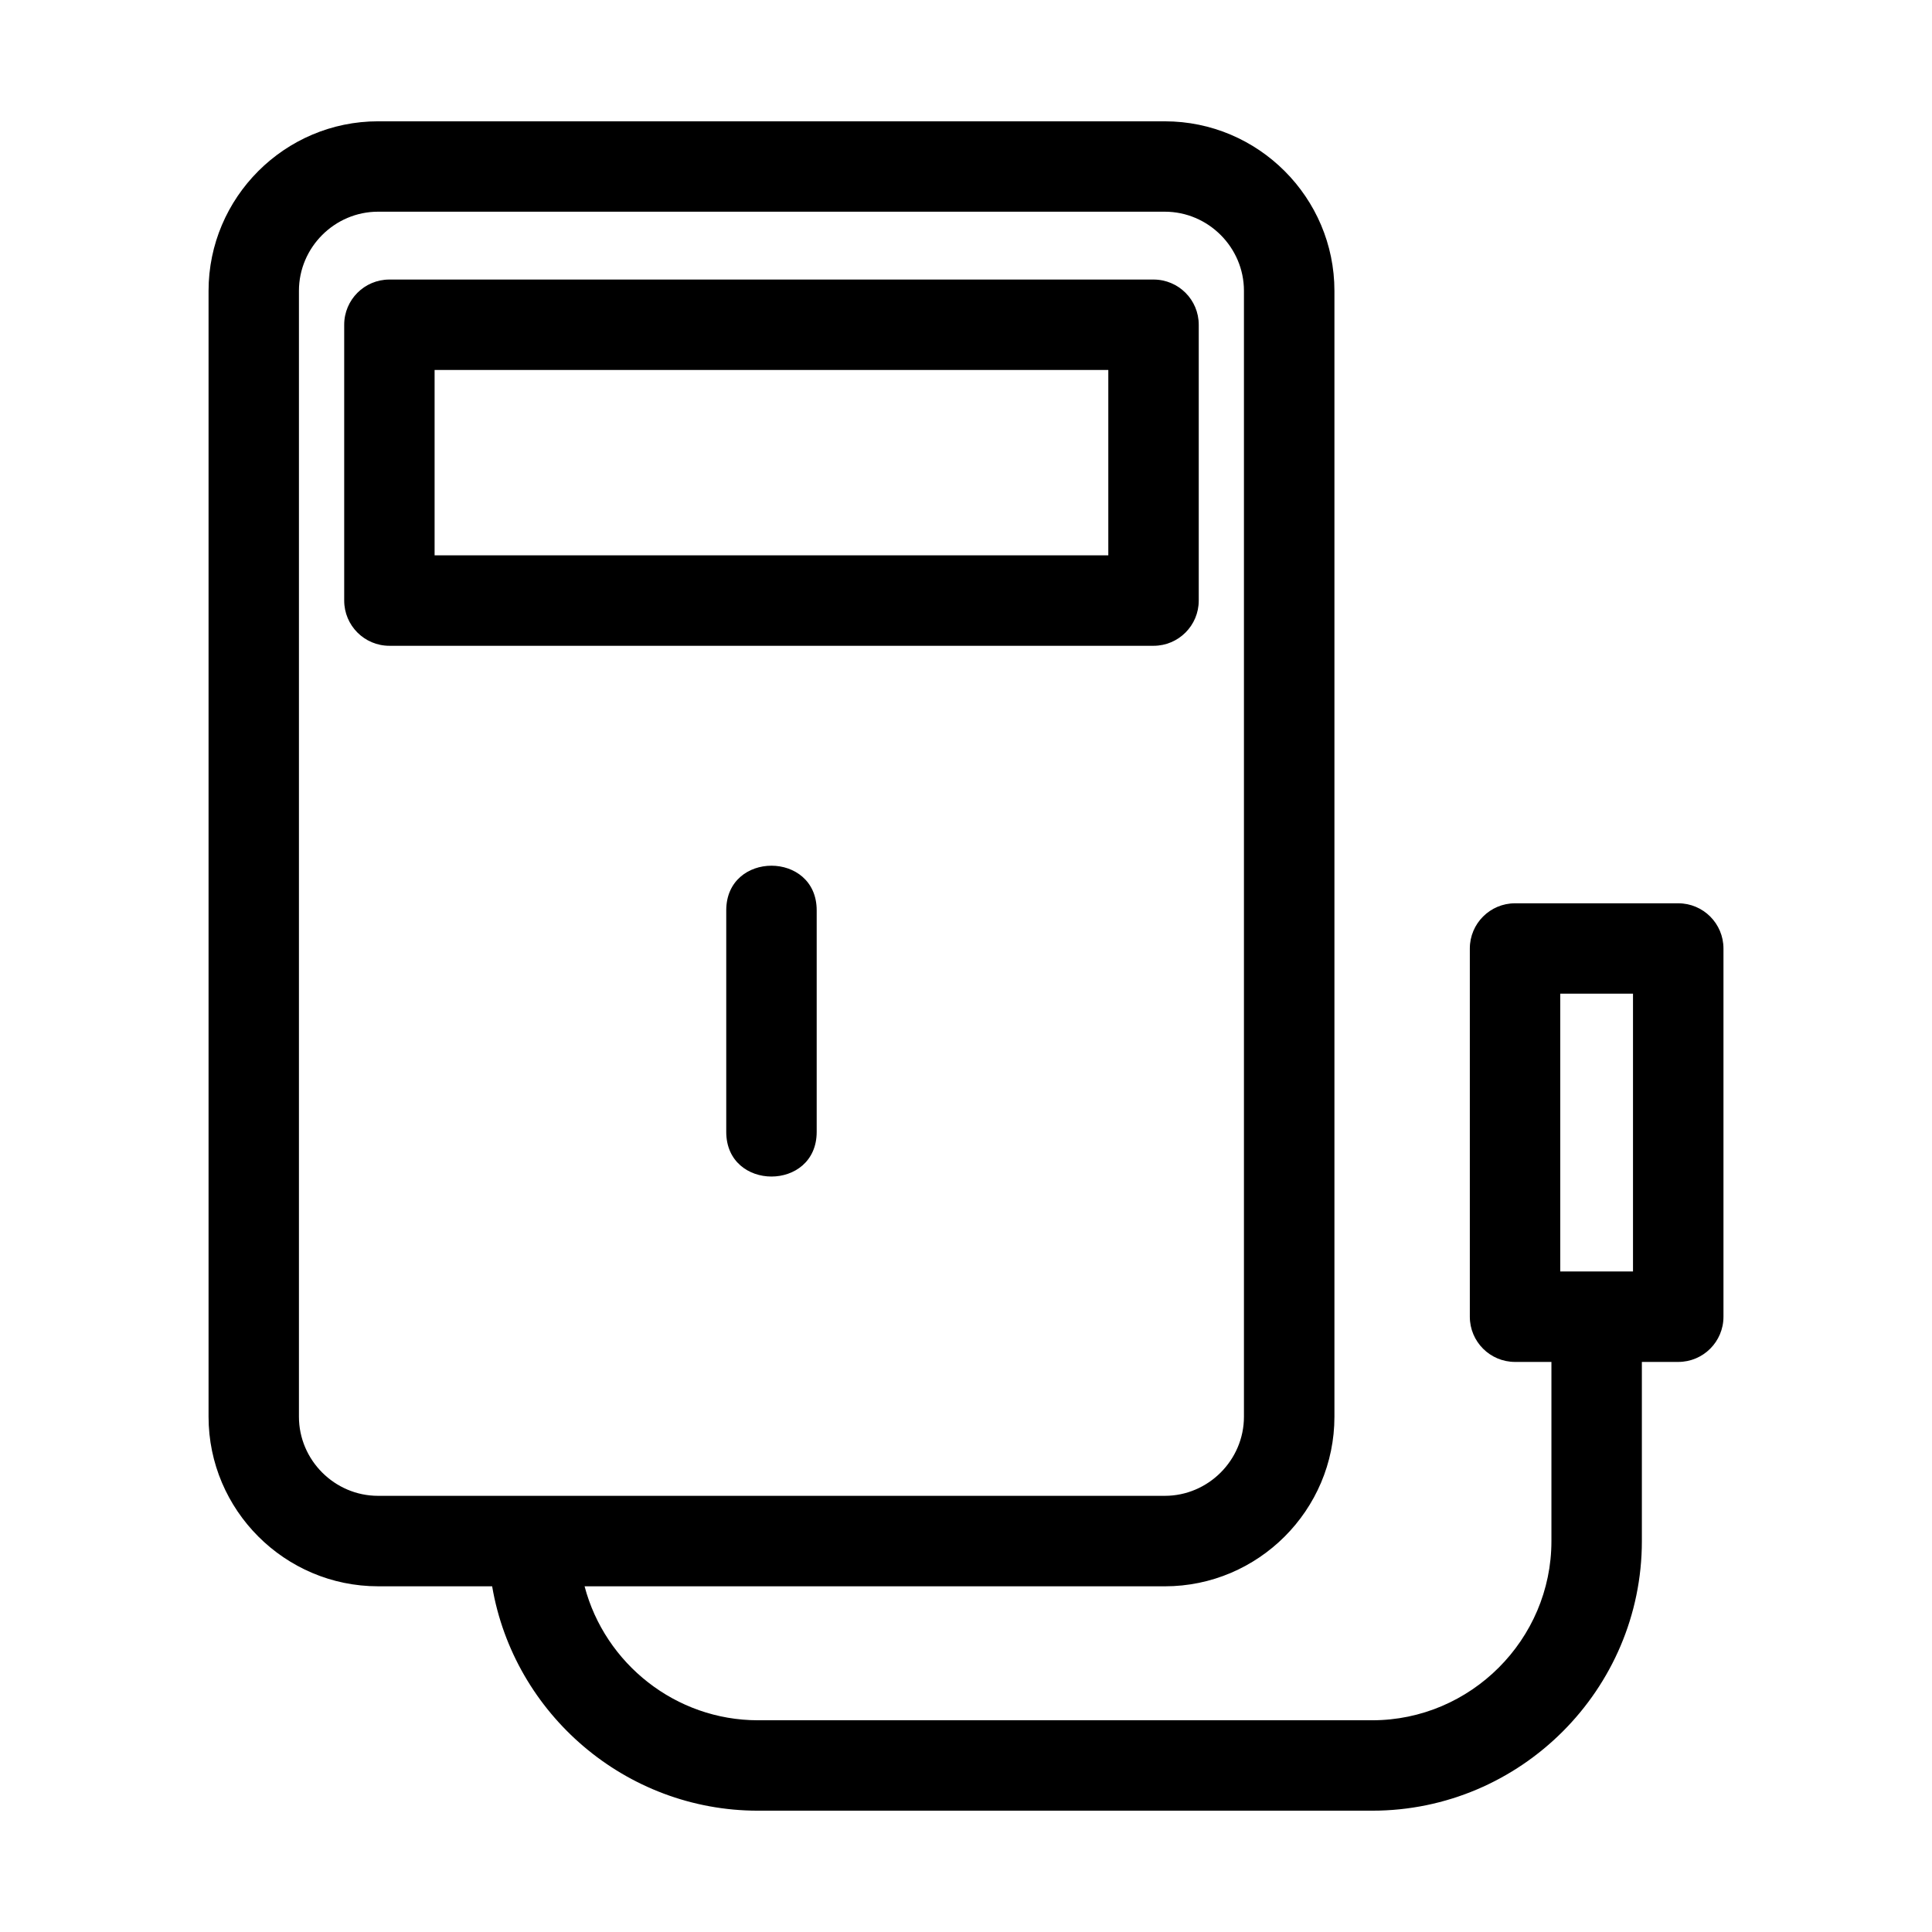 <?xml version="1.0" encoding="UTF-8"?>
<!-- Uploaded to: ICON Repo, www.svgrepo.com, Generator: ICON Repo Mixer Tools -->
<svg fill="#000000" width="800px" height="800px" version="1.1" viewBox="144 144 512 512" xmlns="http://www.w3.org/2000/svg">
 <path d="m244.2 176.15h208.5c24.742 0 44.938 20.191 44.938 44.934v298.37c0 24.742-20.195 44.934-44.938 44.934h-153.78c5.41 20.547 24.184 35.5 45.934 35.5h162.81c26.086 0 47.48-21.391 47.48-47.48v-47.484h-9.641c-6.617 0-11.984-5.363-11.984-11.977v-97.582c0-6.617 5.367-11.984 11.984-11.984h43.25c6.617 0 11.984 5.367 11.984 11.984v97.582c0 6.617-5.367 11.977-11.984 11.977h-9.641v47.484c0 39.32-32.129 71.441-71.449 71.441h-162.81c-34.996 0-64.652-25.562-70.43-59.465h-30.219c-24.742 0-44.934-20.191-44.934-44.934v-298.37c0-24.742 20.191-44.934 44.934-44.934zm92.262 209.1c0-15.773 23.969-15.773 23.969 0v58.715c0 15.773-23.969 15.773-23.969 0zm240.3 22.082h-19.281v73.621h19.281zm-329.57-189.25h202.51c6.617 0 11.977 5.363 11.977 11.977v73.098c0 6.617-5.363 11.984-11.977 11.984h-202.51c-6.617 0-11.977-5.367-11.977-11.984v-73.098c0-6.617 5.363-11.977 11.977-11.977zm190.52 23.961h-178.54v49.129h178.54zm14.977-41.941h-208.5c-11.508 0-20.969 9.461-20.969 20.969v298.37c0 11.508 9.461 20.969 20.969 20.969h208.5c11.508 0 20.969-9.461 20.969-20.969v-298.37c0-11.508-9.461-20.969-20.969-20.969z"/>
</svg>